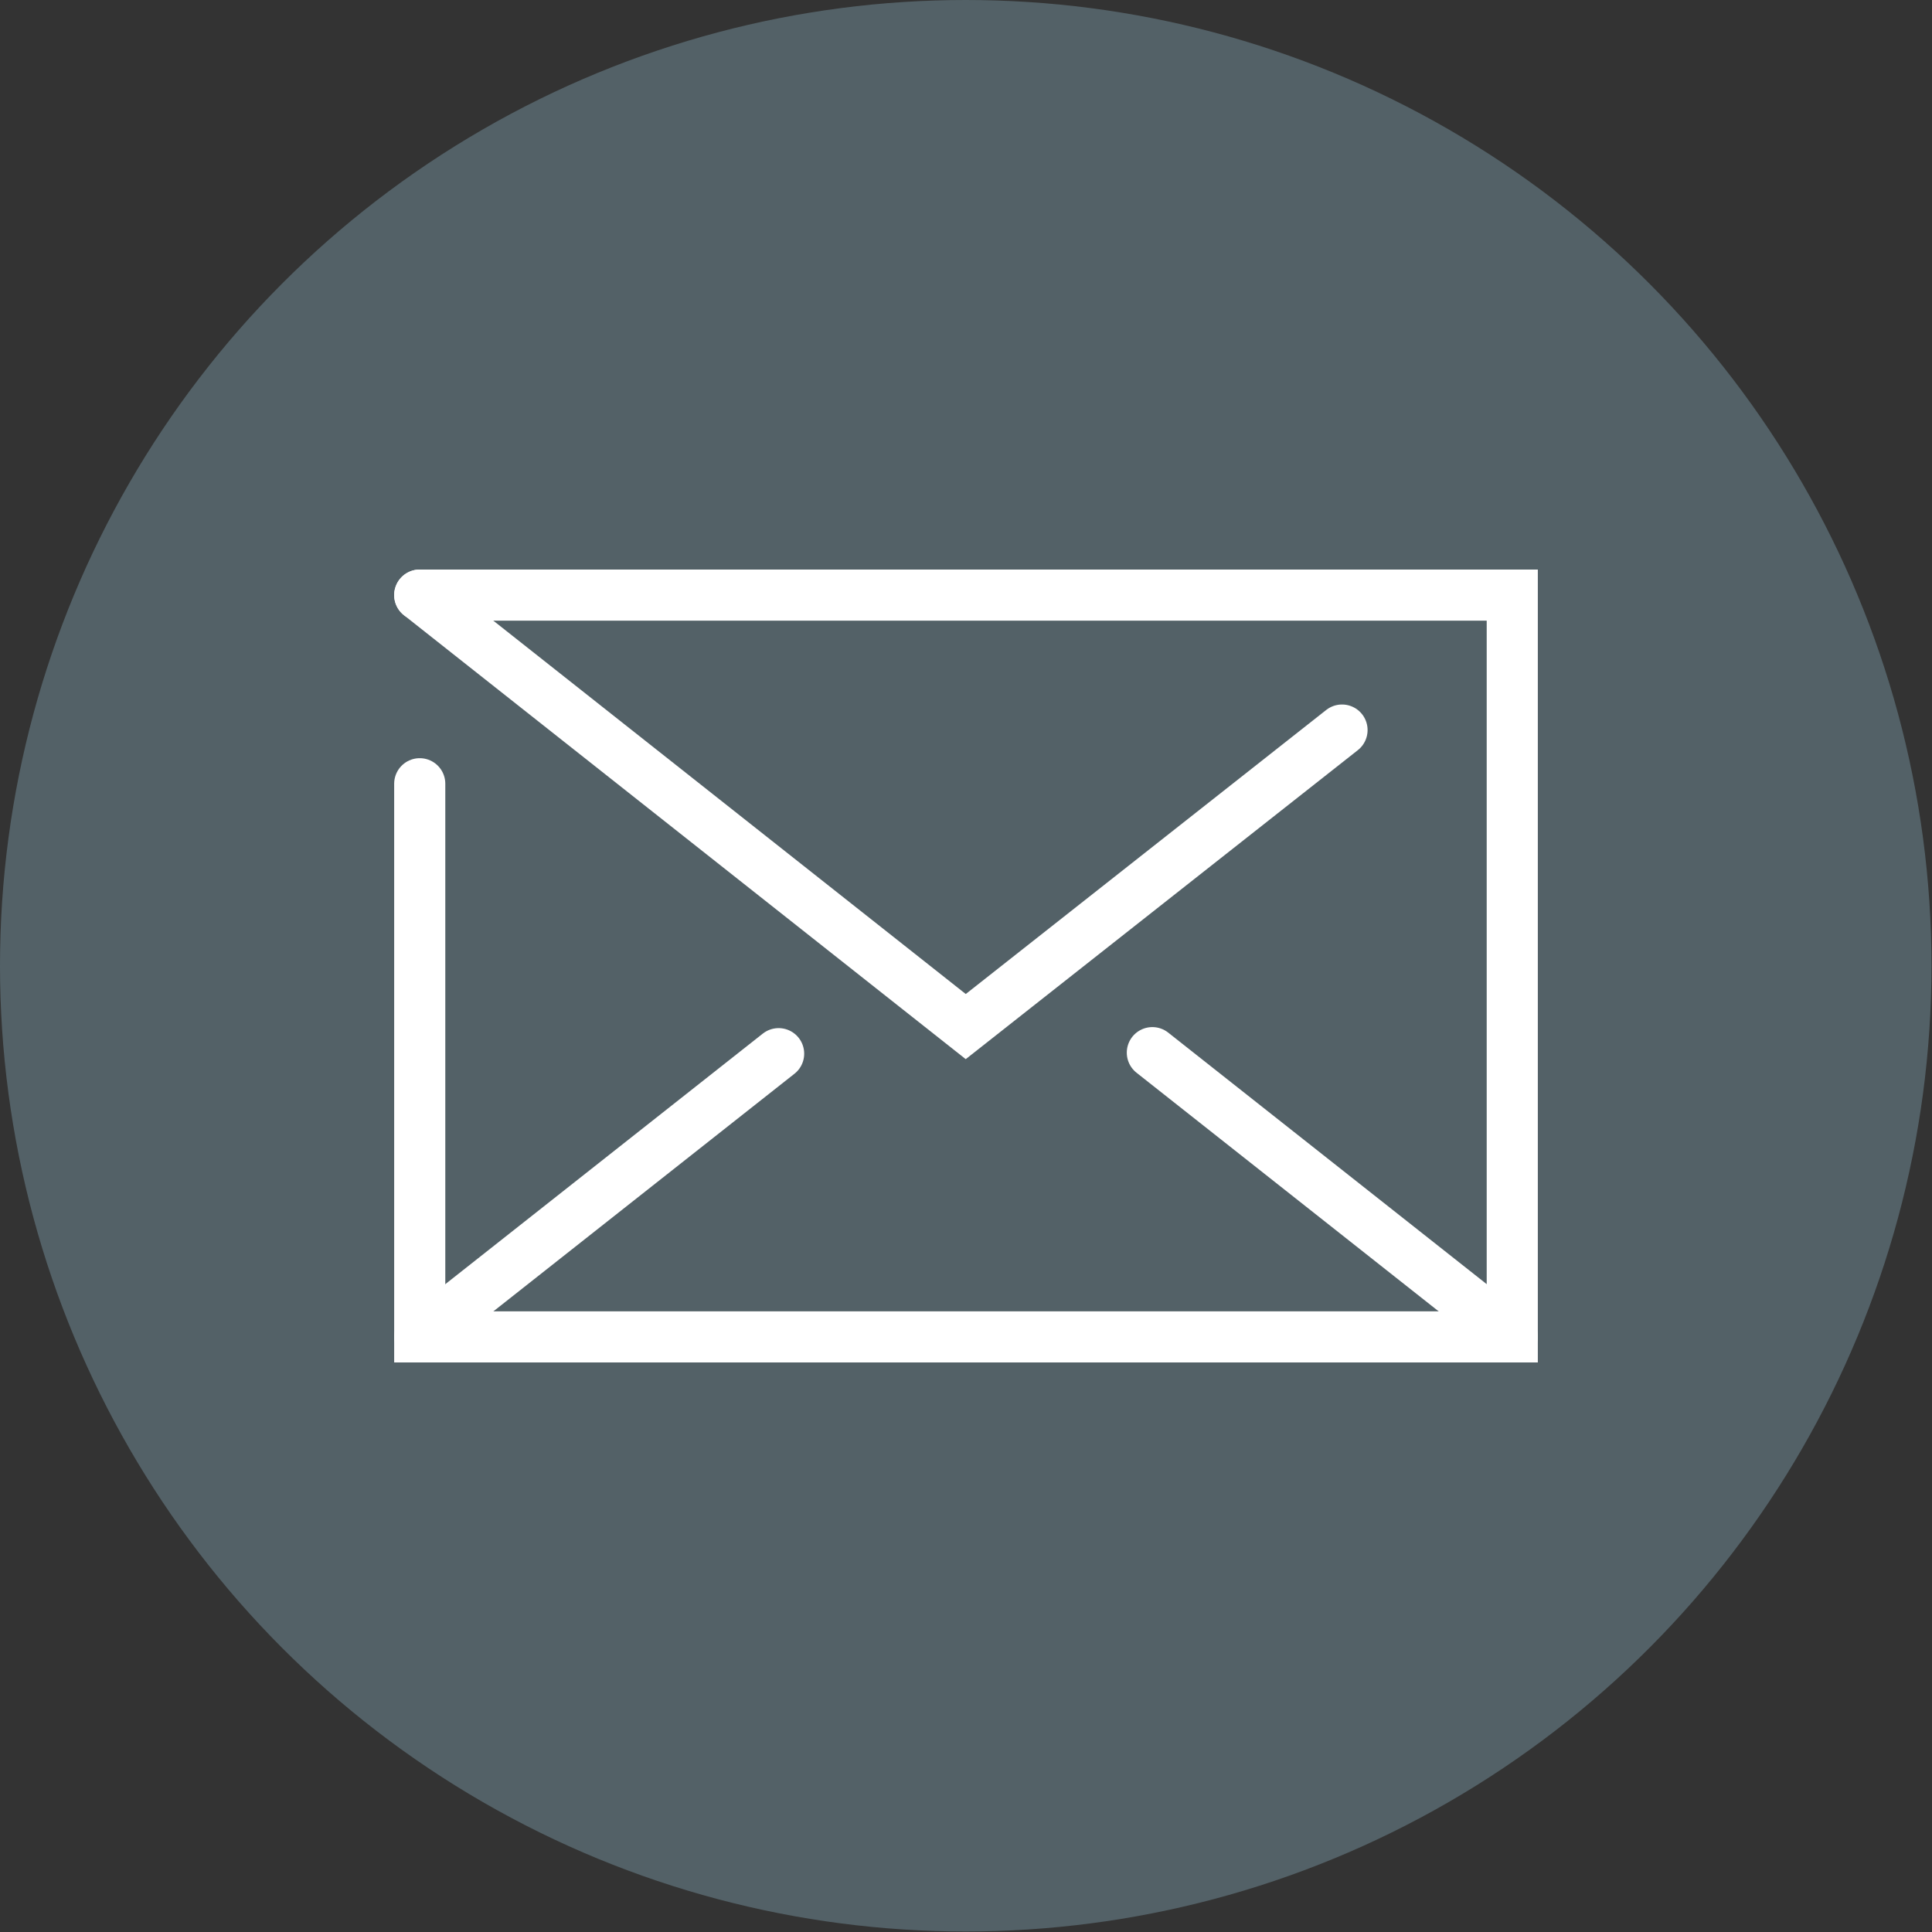 <?xml version="1.0" encoding="UTF-8"?>
<svg id="Ebene_2" data-name="Ebene 2" xmlns="http://www.w3.org/2000/svg" viewBox="0 0 37.79 37.79">
  <rect x="0" y="0" width="37.79" height="37.79" fill="#333333" stroke="none"/>
  <defs>
    <style>
      .cls-1 {
        stroke-miterlimit: 10;
      }

      .cls-1, .cls-2 {
        fill: none;
        stroke: #fff;
        stroke-linecap: round;
      }

      .cls-3 {
        fill: #536167;
      }

      .cls-2 {
        stroke-linejoin: round;
      }
    </style>
  </defs>
  <g id="Ebene_1-2" data-name="Ebene 1">
    <g>
      <circle class="cls-3" cx="18.89" cy="18.89" r="18.89"/>
      <g>
        <polyline class="cls-1" points="8.21 11.64 29.58 11.64 29.58 26.15 8.21 26.15 8.21 15.33"/>
        <polyline class="cls-1" points="26.25 14.28 18.89 20.08 8.21 11.64"/>
        <line class="cls-2" x1="15.23" y1="20.61" x2="8.21" y2="26.15"/>
        <line class="cls-1" x1="29.58" y1="26.15" x2="22.54" y2="20.59"/>
      </g>
    </g>
  </g>
</svg>